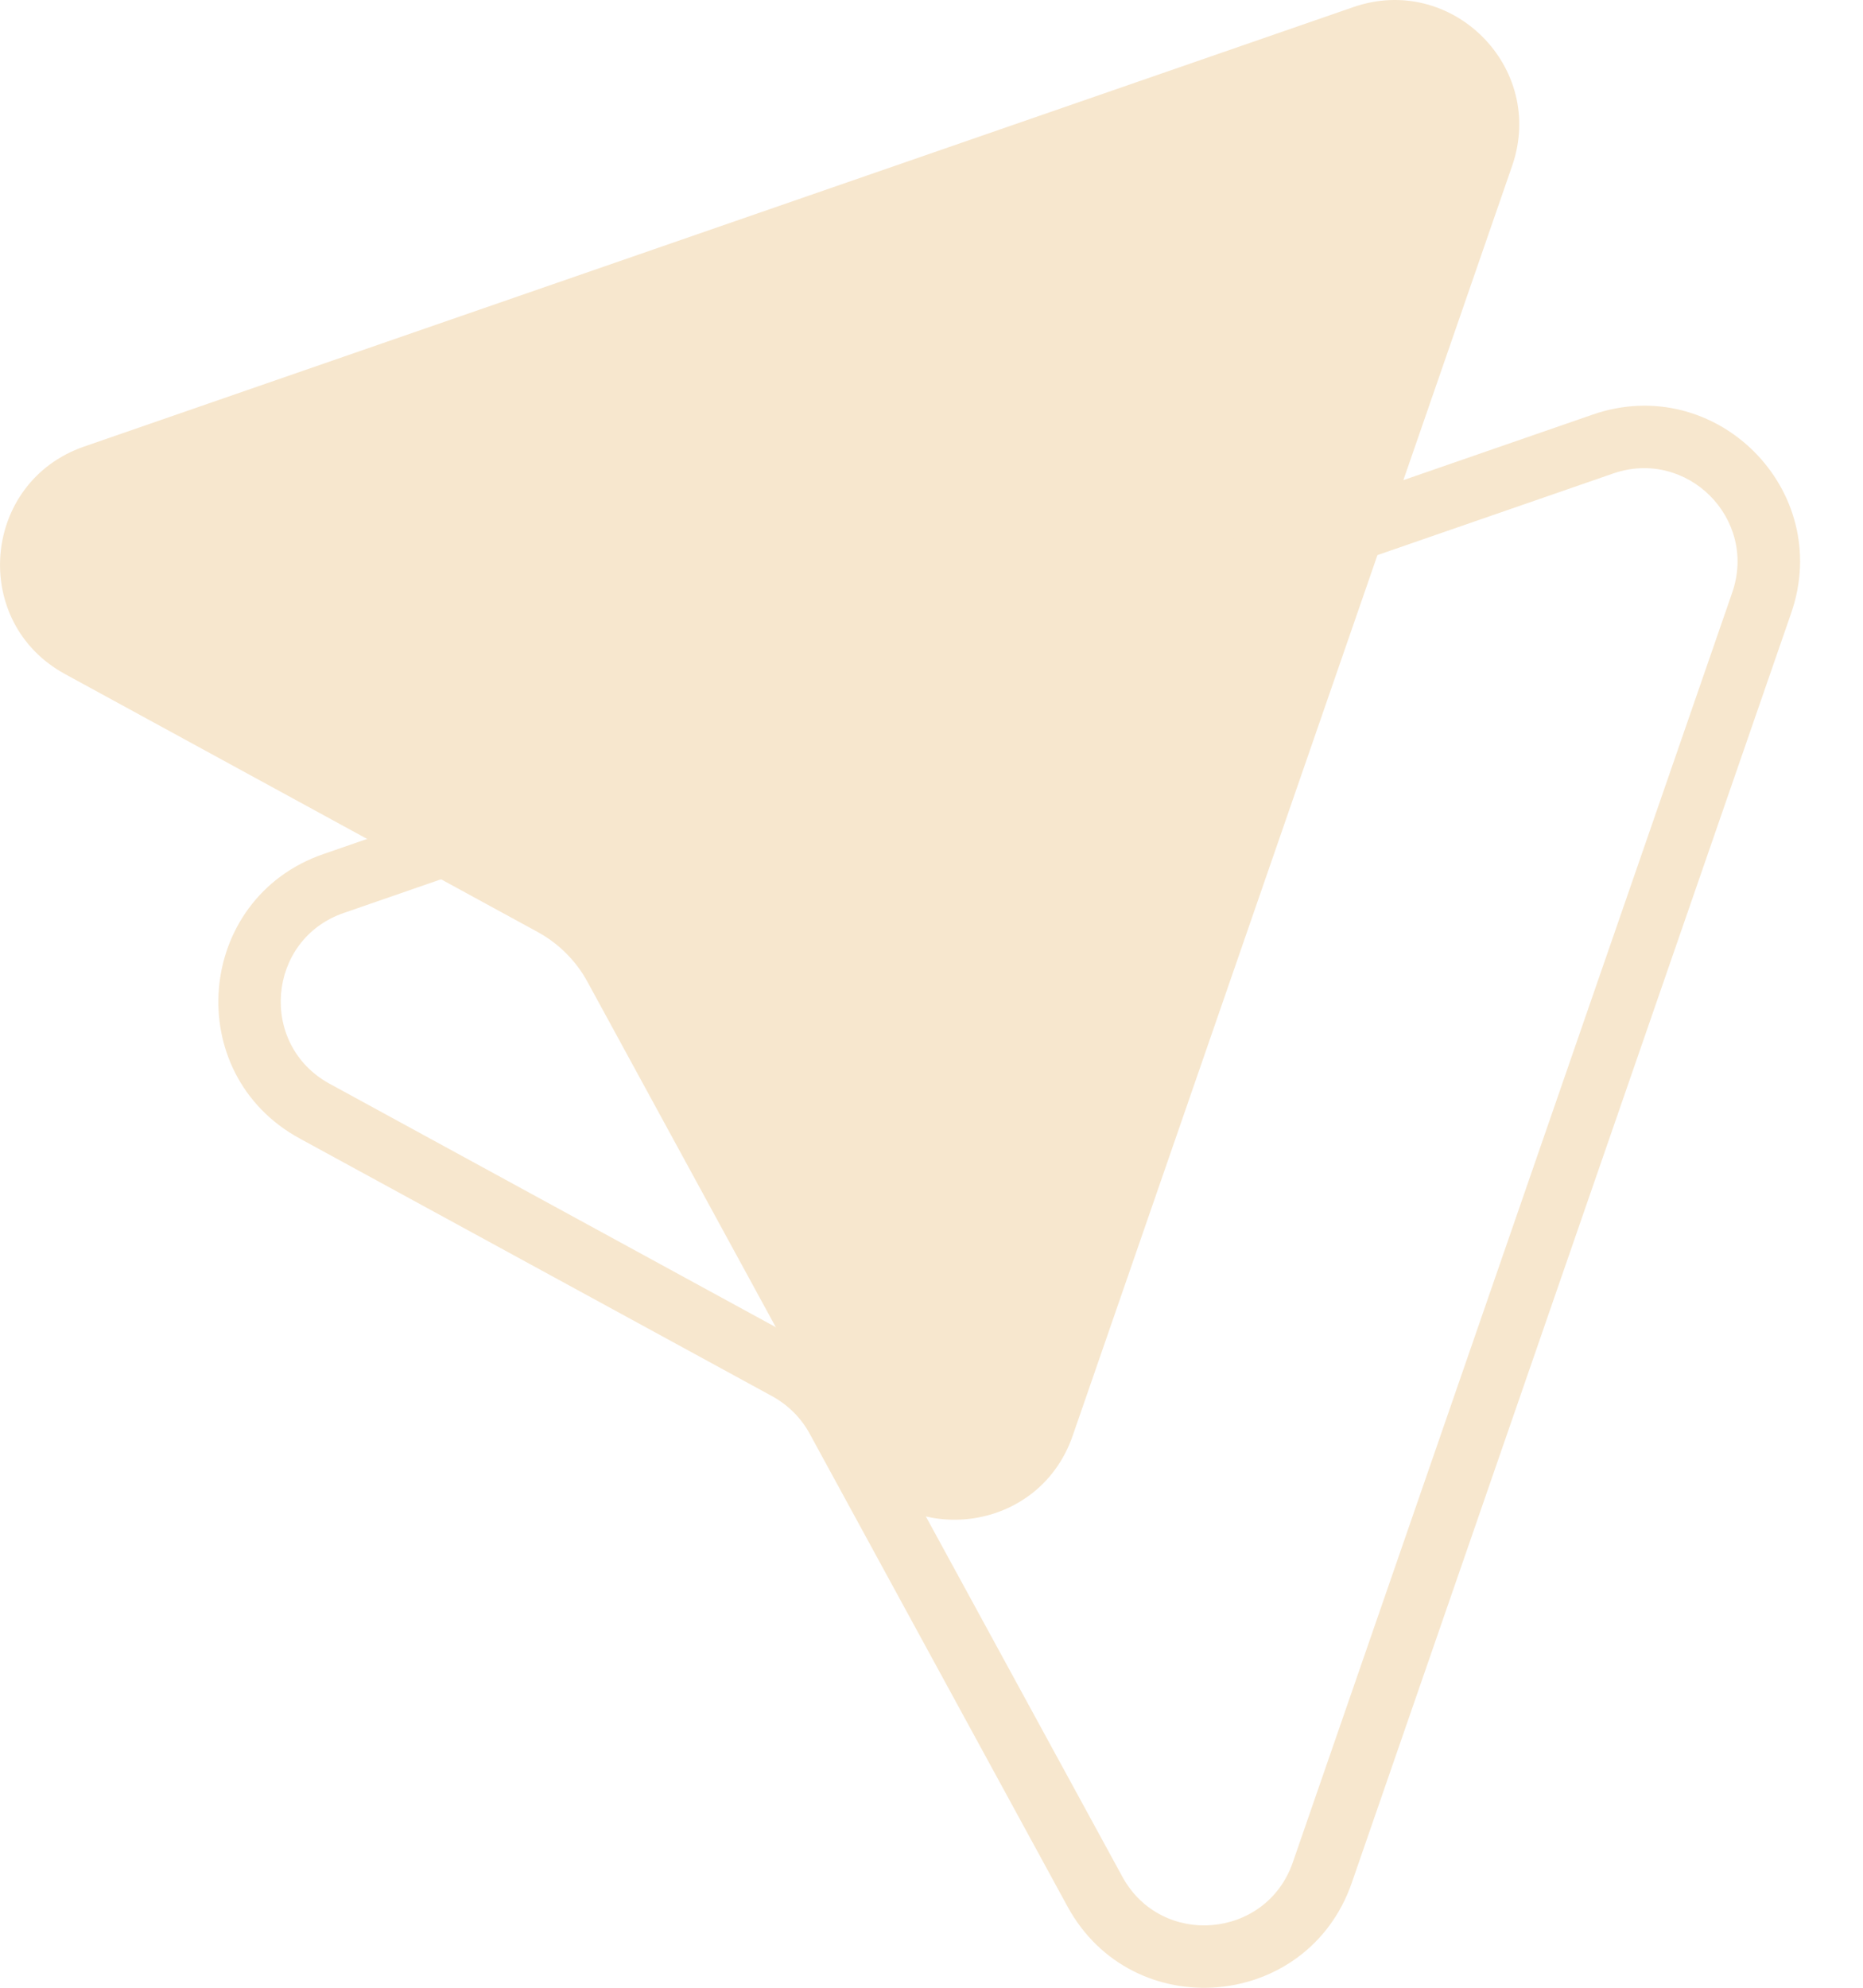 <svg width="15" height="16" viewBox="0 0 15 16" fill="none" xmlns="http://www.w3.org/2000/svg">
<path d="M10.897 0.057C11.69 -0.217 12.45 0.543 12.175 1.335L8.637 11.556C8.352 12.381 7.224 12.475 6.806 11.709L4.73 7.903C4.638 7.734 4.499 7.595 4.329 7.502L0.524 5.426C-0.242 5.009 -0.148 3.881 0.676 3.595L10.897 0.057Z" fill="#F7E7CE"/>
<path fill-rule="evenodd" clip-rule="evenodd" d="M12.824 3.337C13.815 2.994 14.765 3.944 14.422 4.934L10.884 15.155C10.527 16.186 9.117 16.303 8.595 15.346L6.519 11.54C6.45 11.413 6.345 11.309 6.218 11.239L2.413 9.164C1.455 8.642 1.573 7.231 2.603 6.875L12.824 3.337ZM13.947 4.77C14.153 4.175 13.583 3.606 12.989 3.811L2.767 7.349C2.149 7.563 2.079 8.409 2.653 8.723L6.459 10.799C6.67 10.914 6.844 11.088 6.96 11.3L9.036 15.105C9.349 15.68 10.195 15.609 10.409 14.991L13.947 4.77Z" fill="#F7E7CE"/>
</svg>
